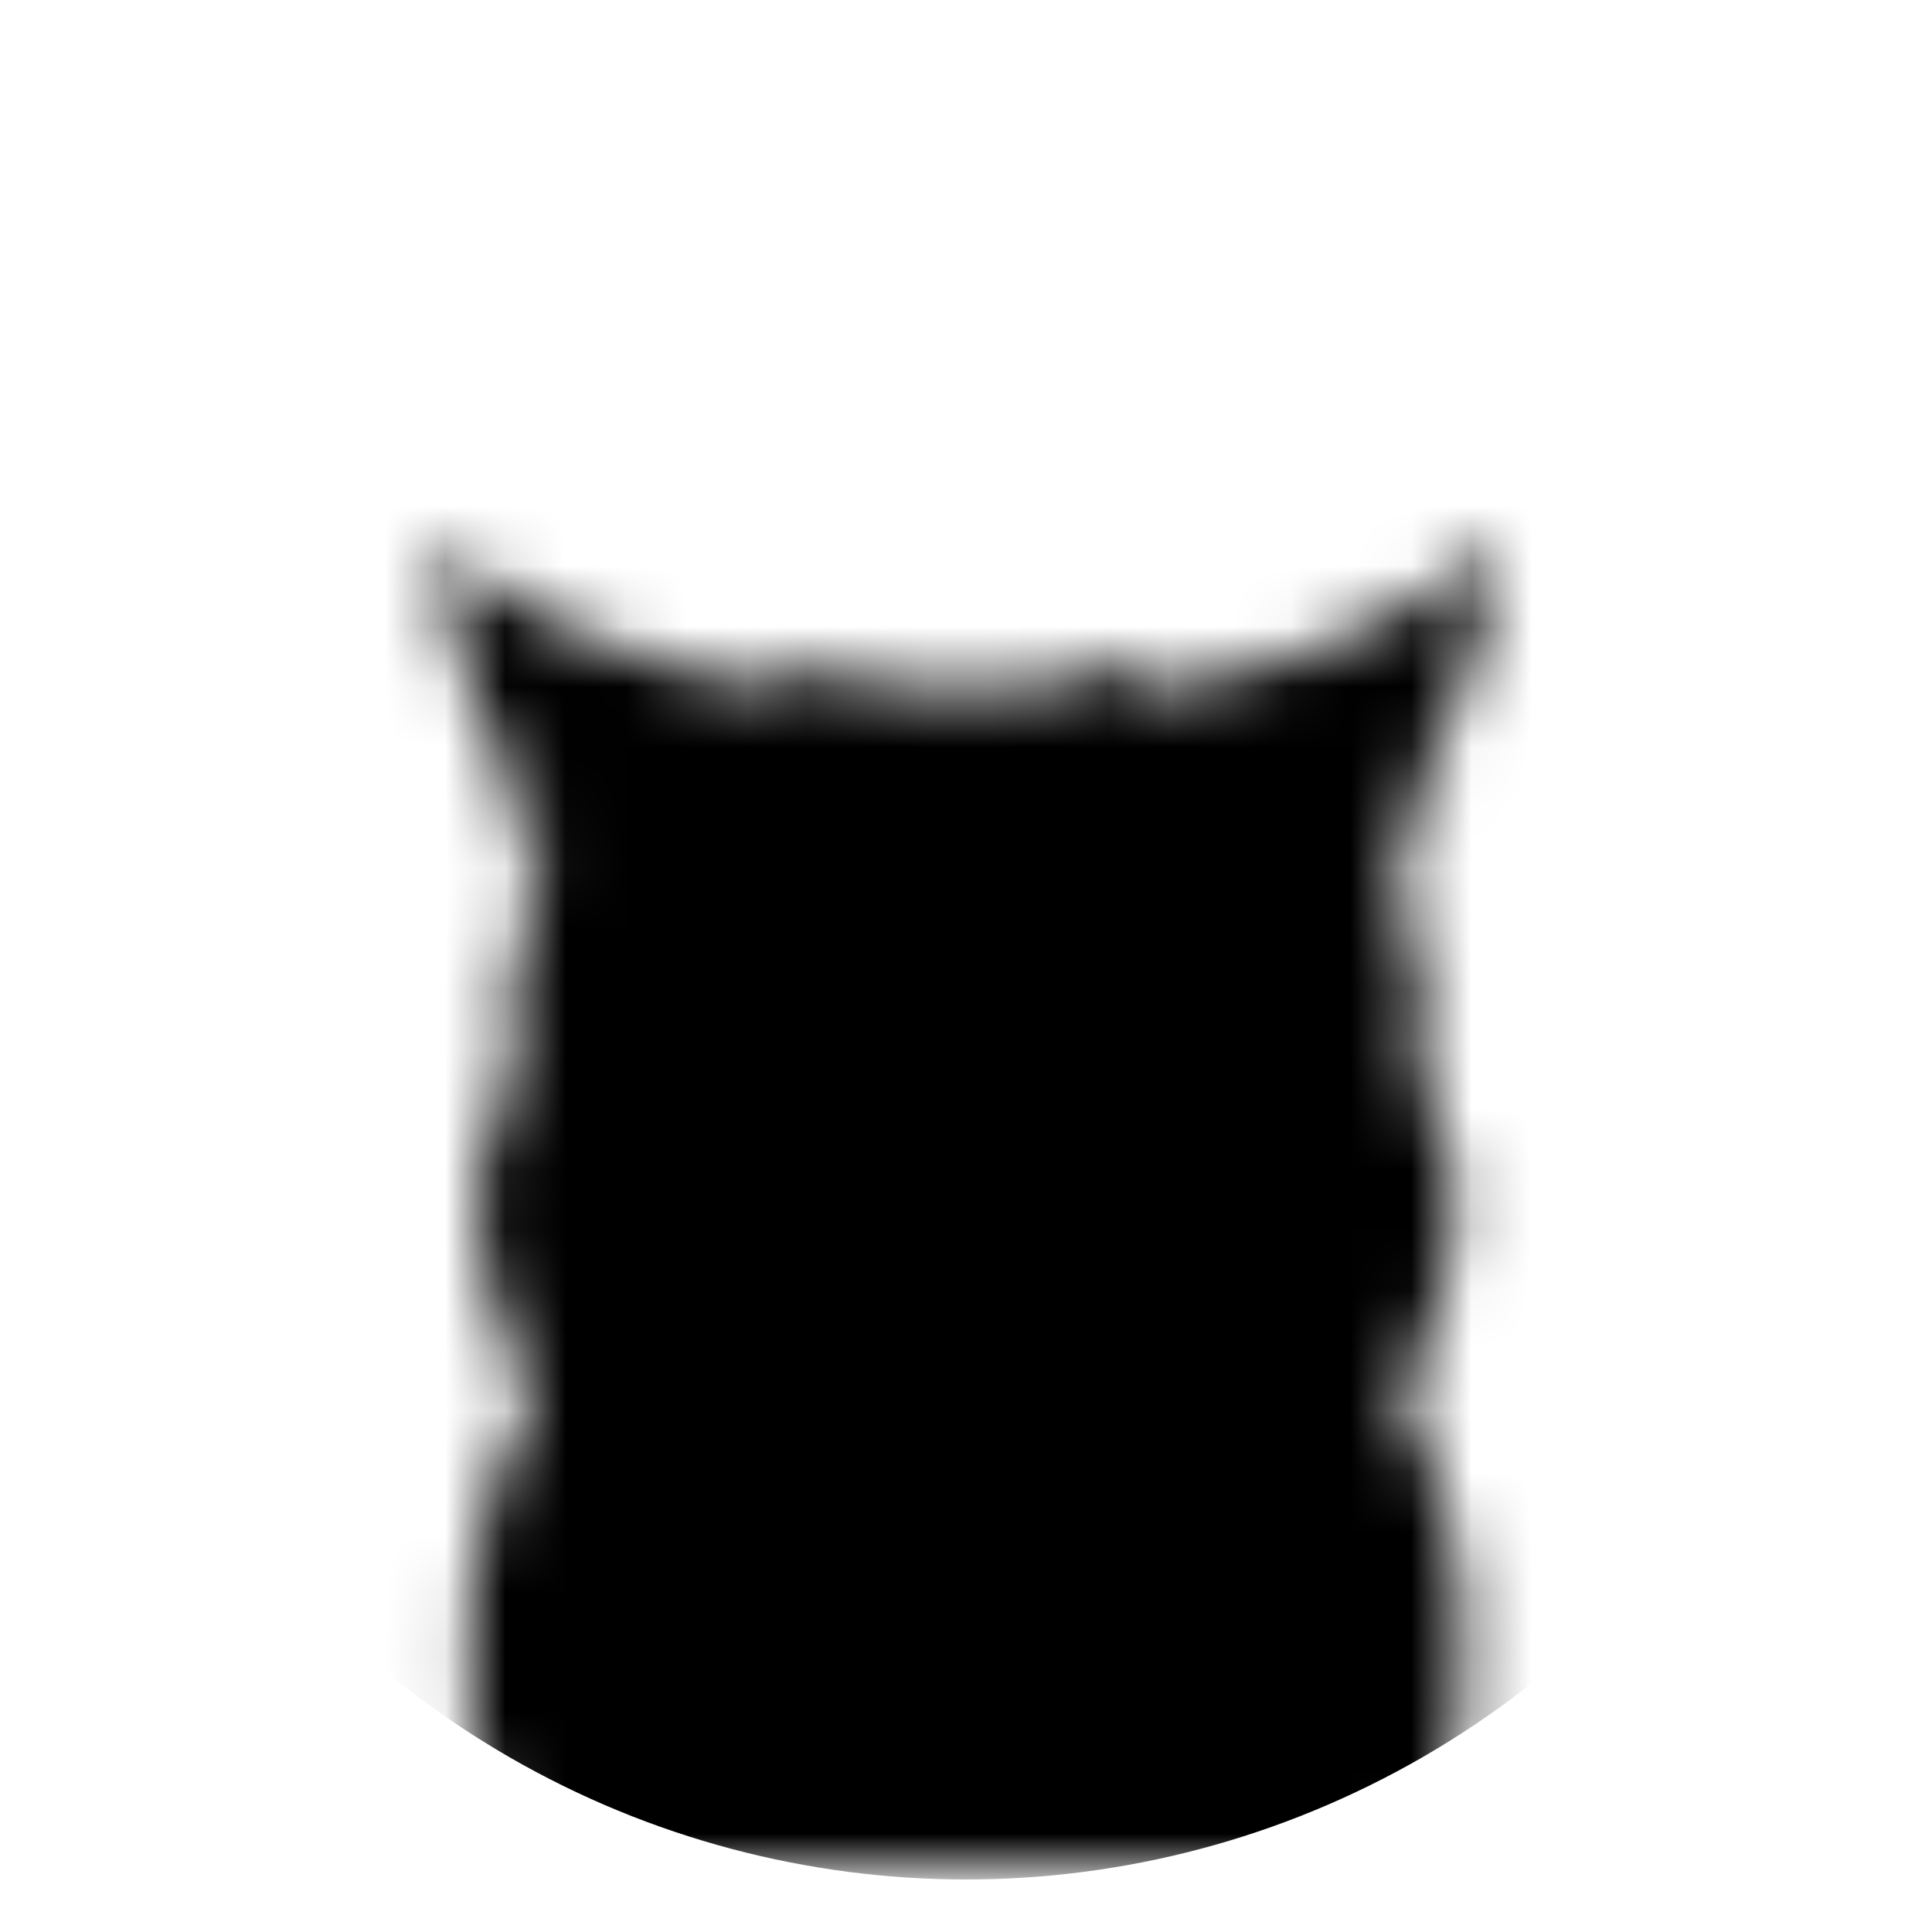 <?xml version="1.0" encoding="utf-8"?>
<!-- Generator: Adobe Illustrator 24.2.0, SVG Export Plug-In . SVG Version: 6.00 Build 0)  -->
<svg version="1.1" id="Layer_1"
	xmlns="http://www.w3.org/2000/svg"
	xmlns:xlink="http://www.w3.org/1999/xlink" x="0px" y="0px" viewBox="0 0 32 32" style="enable-background:new 0 0 32 32;" xml:space="preserve">
	<style type="text/css">
	.st7{filter:url(#Adobe_OpacityMaskFilter);}
	</style>
	<defs>
		<filter id="Adobe_OpacityMaskFilter" filterUnits="userSpaceOnUse" x="0.87" y="0.87" width="30.25" height="30.25">
			<feColorMatrix type="matrix" values="-1 0 0 0 1  0 -1 0 0 1  0 0 -1 0 1  0 0 0 1 0" color-interpolation-filters="sRGB" result="source"/>
			<feFlood style="flood-color:white;flood-opacity:1" result="back"/>
			<feBlend in="source" in2="back" mode="normal"/>
		</filter>
	</defs>
	<mask maskUnits="userSpaceOnUse" x="0.87" y="0.87" width="30.25" height="30.25" id="SVGID_1_">
		<g class="st7">
			<path fill="white" d="
			M23.19,
			23.16c1.84-3.49,
			0.3-5.25,
			0.3-5.25c0.35-2.19-0.51-3.33-0.51-3.33l1.02-1.25l-1.06,
			0.24
			c1.72-1.72,
			1.84-4.66,
			1.84-4.66c-2.35,
			2.43-6.07,
			2.52-6.07,
			2.52l0.16-0.56C17.68,
			11.56,
			16,
			11.4,
			16,
			11.4s-1.68,
			0.16-2.86-0.55
			l0.16,
			0.56c0,
			0-3.72-0.09-6.07-2.52c0,
			0,
			0.12,
			2.94,
			1.84,
			4.66l-1.06-0.24l1.02,
			1.25c0,
			0-0.86,
			1.14-0.51,
			3.33
			c0,
			0-1.55,
			1.76,
			0.3,
			5.25c0,
			0-5.19,
			7.72,
			7.19,
			16.18C28.38,
			30.87,
			23.19,
			23.16,
			23.19,
			23.16z M13.61,
			17.93
			"/>
		</g>
	</mask>

	<circle style="mask:url(#SVGID_1_);" cx="16" cy="16" r="15.13"/>
</svg>
